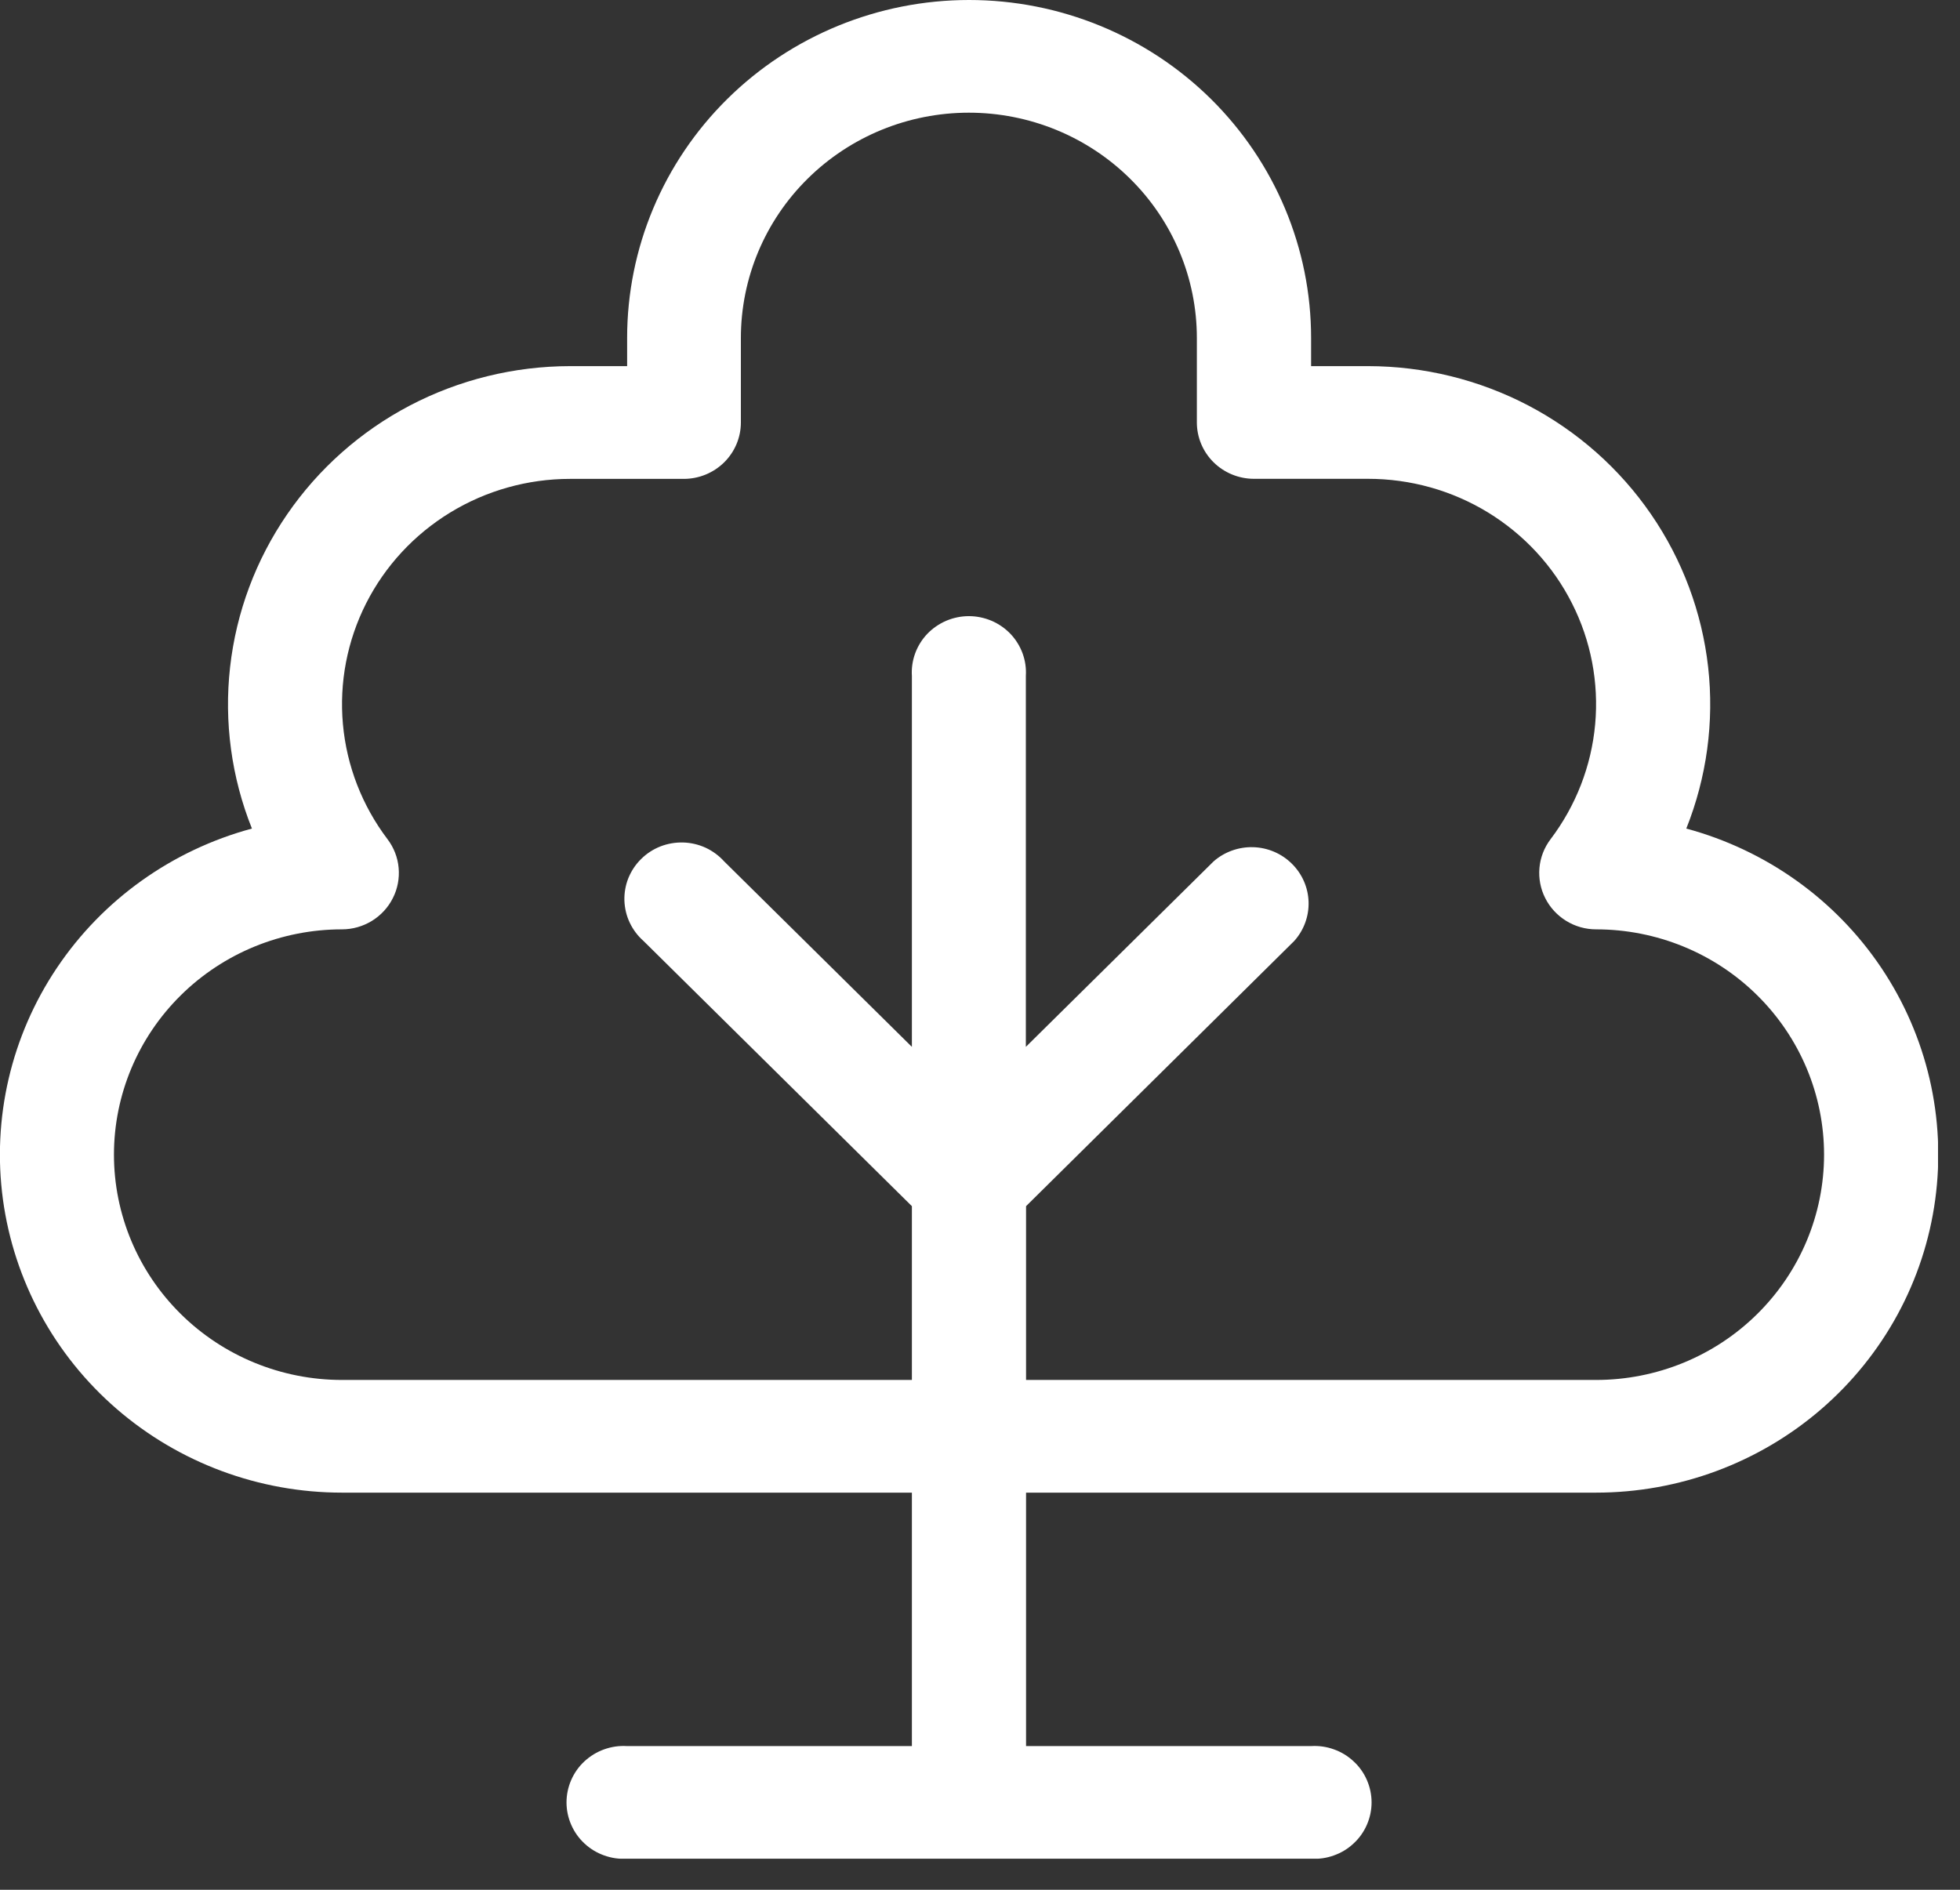 <svg width="28" height="27" viewBox="0 0 28 27" fill="none" xmlns="http://www.w3.org/2000/svg">
<rect x="0" y="0" width="28" height="27" fill="#333333" stroke="none"/>
<g clip-path="url(#clip0_1514_66)">
<path d="M14.658 21.326V24.947H18.73C18.841 24.94 18.952 24.956 19.056 24.994C19.161 25.031 19.257 25.09 19.337 25.165C19.419 25.24 19.483 25.331 19.527 25.432C19.571 25.533 19.594 25.642 19.594 25.752C19.594 25.862 19.571 25.97 19.527 26.071C19.483 26.172 19.419 26.263 19.337 26.338C19.257 26.414 19.161 26.472 19.056 26.509C18.952 26.547 18.841 26.563 18.73 26.556H8.957C8.846 26.563 8.735 26.547 8.63 26.509C8.526 26.472 8.43 26.414 8.349 26.338C8.268 26.263 8.204 26.172 8.16 26.071C8.116 25.97 8.093 25.862 8.093 25.752C8.093 25.642 8.116 25.533 8.16 25.432C8.204 25.331 8.268 25.24 8.349 25.165C8.43 25.09 8.526 25.031 8.63 24.994C8.735 24.956 8.846 24.94 8.957 24.947H13.027V21.326H4.886C3.702 21.326 2.559 20.901 1.668 20.131C0.777 19.361 0.2 18.297 0.042 17.138C-0.115 15.979 0.159 14.802 0.813 13.828C1.467 12.853 2.457 12.146 3.599 11.838C3.306 11.106 3.199 10.313 3.287 9.531C3.375 8.748 3.655 7.998 4.103 7.347C4.551 6.695 5.153 6.162 5.857 5.793C6.561 5.425 7.346 5.232 8.143 5.231H8.959V4.828C8.959 3.548 9.473 2.32 10.39 1.414C11.306 0.509 12.549 0 13.844 0C15.14 0 16.383 0.509 17.299 1.414C18.215 2.32 18.73 3.548 18.73 4.828V5.231H19.546C20.343 5.232 21.128 5.425 21.832 5.793C22.536 6.162 23.138 6.695 23.586 7.347C24.034 7.998 24.314 8.748 24.402 9.531C24.49 10.313 24.382 11.106 24.09 11.838C25.232 12.146 26.222 12.853 26.876 13.828C27.53 14.803 27.804 15.98 27.646 17.139C27.489 18.299 26.91 19.362 26.019 20.132C25.128 20.902 23.984 21.326 22.8 21.326H14.658ZM14.658 19.716H22.801C23.665 19.716 24.494 19.377 25.104 18.773C25.715 18.169 26.058 17.351 26.058 16.497C26.058 15.643 25.715 14.825 25.104 14.221C24.494 13.617 23.665 13.278 22.801 13.278C22.65 13.278 22.502 13.236 22.374 13.157C22.246 13.078 22.142 12.966 22.075 12.832C22.007 12.699 21.979 12.549 21.992 12.401C22.005 12.252 22.06 12.11 22.151 11.99C22.513 11.512 22.734 10.943 22.788 10.348C22.842 9.753 22.728 9.154 22.457 8.62C22.187 8.085 21.771 7.636 21.256 7.321C20.742 7.007 20.149 6.841 19.544 6.841H17.914C17.698 6.841 17.49 6.756 17.337 6.605C17.184 6.454 17.098 6.249 17.098 6.035V4.829C17.098 3.975 16.755 3.156 16.144 2.553C15.533 1.949 14.705 1.61 13.841 1.61C12.977 1.61 12.149 1.949 11.538 2.553C10.927 3.156 10.584 3.975 10.584 4.829V6.036C10.584 6.25 10.498 6.455 10.345 6.606C10.192 6.757 9.984 6.842 9.768 6.842H8.142C7.538 6.842 6.945 7.009 6.431 7.323C5.917 7.637 5.501 8.086 5.23 8.621C4.96 9.155 4.845 9.753 4.899 10.348C4.953 10.944 5.174 11.512 5.536 11.99C5.627 12.11 5.682 12.252 5.695 12.401C5.708 12.549 5.68 12.699 5.612 12.832C5.545 12.966 5.441 13.078 5.313 13.157C5.184 13.236 5.036 13.278 4.885 13.278C4.021 13.278 3.193 13.617 2.582 14.221C1.971 14.825 1.628 15.643 1.628 16.497C1.628 17.351 1.971 18.169 2.582 18.773C3.193 19.377 4.021 19.716 4.885 19.716H13.027V17.233L9.194 13.445C9.111 13.372 9.044 13.283 8.997 13.184C8.949 13.084 8.924 12.976 8.92 12.866C8.917 12.757 8.936 12.647 8.977 12.545C9.019 12.443 9.08 12.35 9.159 12.273C9.237 12.195 9.331 12.134 9.435 12.093C9.538 12.053 9.649 12.034 9.76 12.037C9.871 12.04 9.98 12.066 10.081 12.112C10.181 12.159 10.271 12.225 10.345 12.307L13.027 14.957V9.657C13.02 9.547 13.036 9.438 13.074 9.334C13.112 9.231 13.171 9.136 13.247 9.056C13.324 8.976 13.416 8.913 13.518 8.869C13.62 8.826 13.73 8.803 13.841 8.803C13.952 8.803 14.062 8.826 14.164 8.869C14.267 8.913 14.358 8.976 14.435 9.056C14.511 9.136 14.57 9.231 14.608 9.334C14.646 9.438 14.662 9.547 14.655 9.657V14.957L17.337 12.307C17.492 12.171 17.695 12.098 17.903 12.104C18.11 12.11 18.308 12.194 18.455 12.34C18.602 12.485 18.688 12.68 18.694 12.886C18.7 13.091 18.627 13.291 18.488 13.445L14.658 17.233V19.716Z" fill="white"/>
</g>
<defs>
<clipPath id="clip0_1514_66">
<rect width="27.686" height="26.556" fill="white"/>
</clipPath>
</defs>
</svg>
